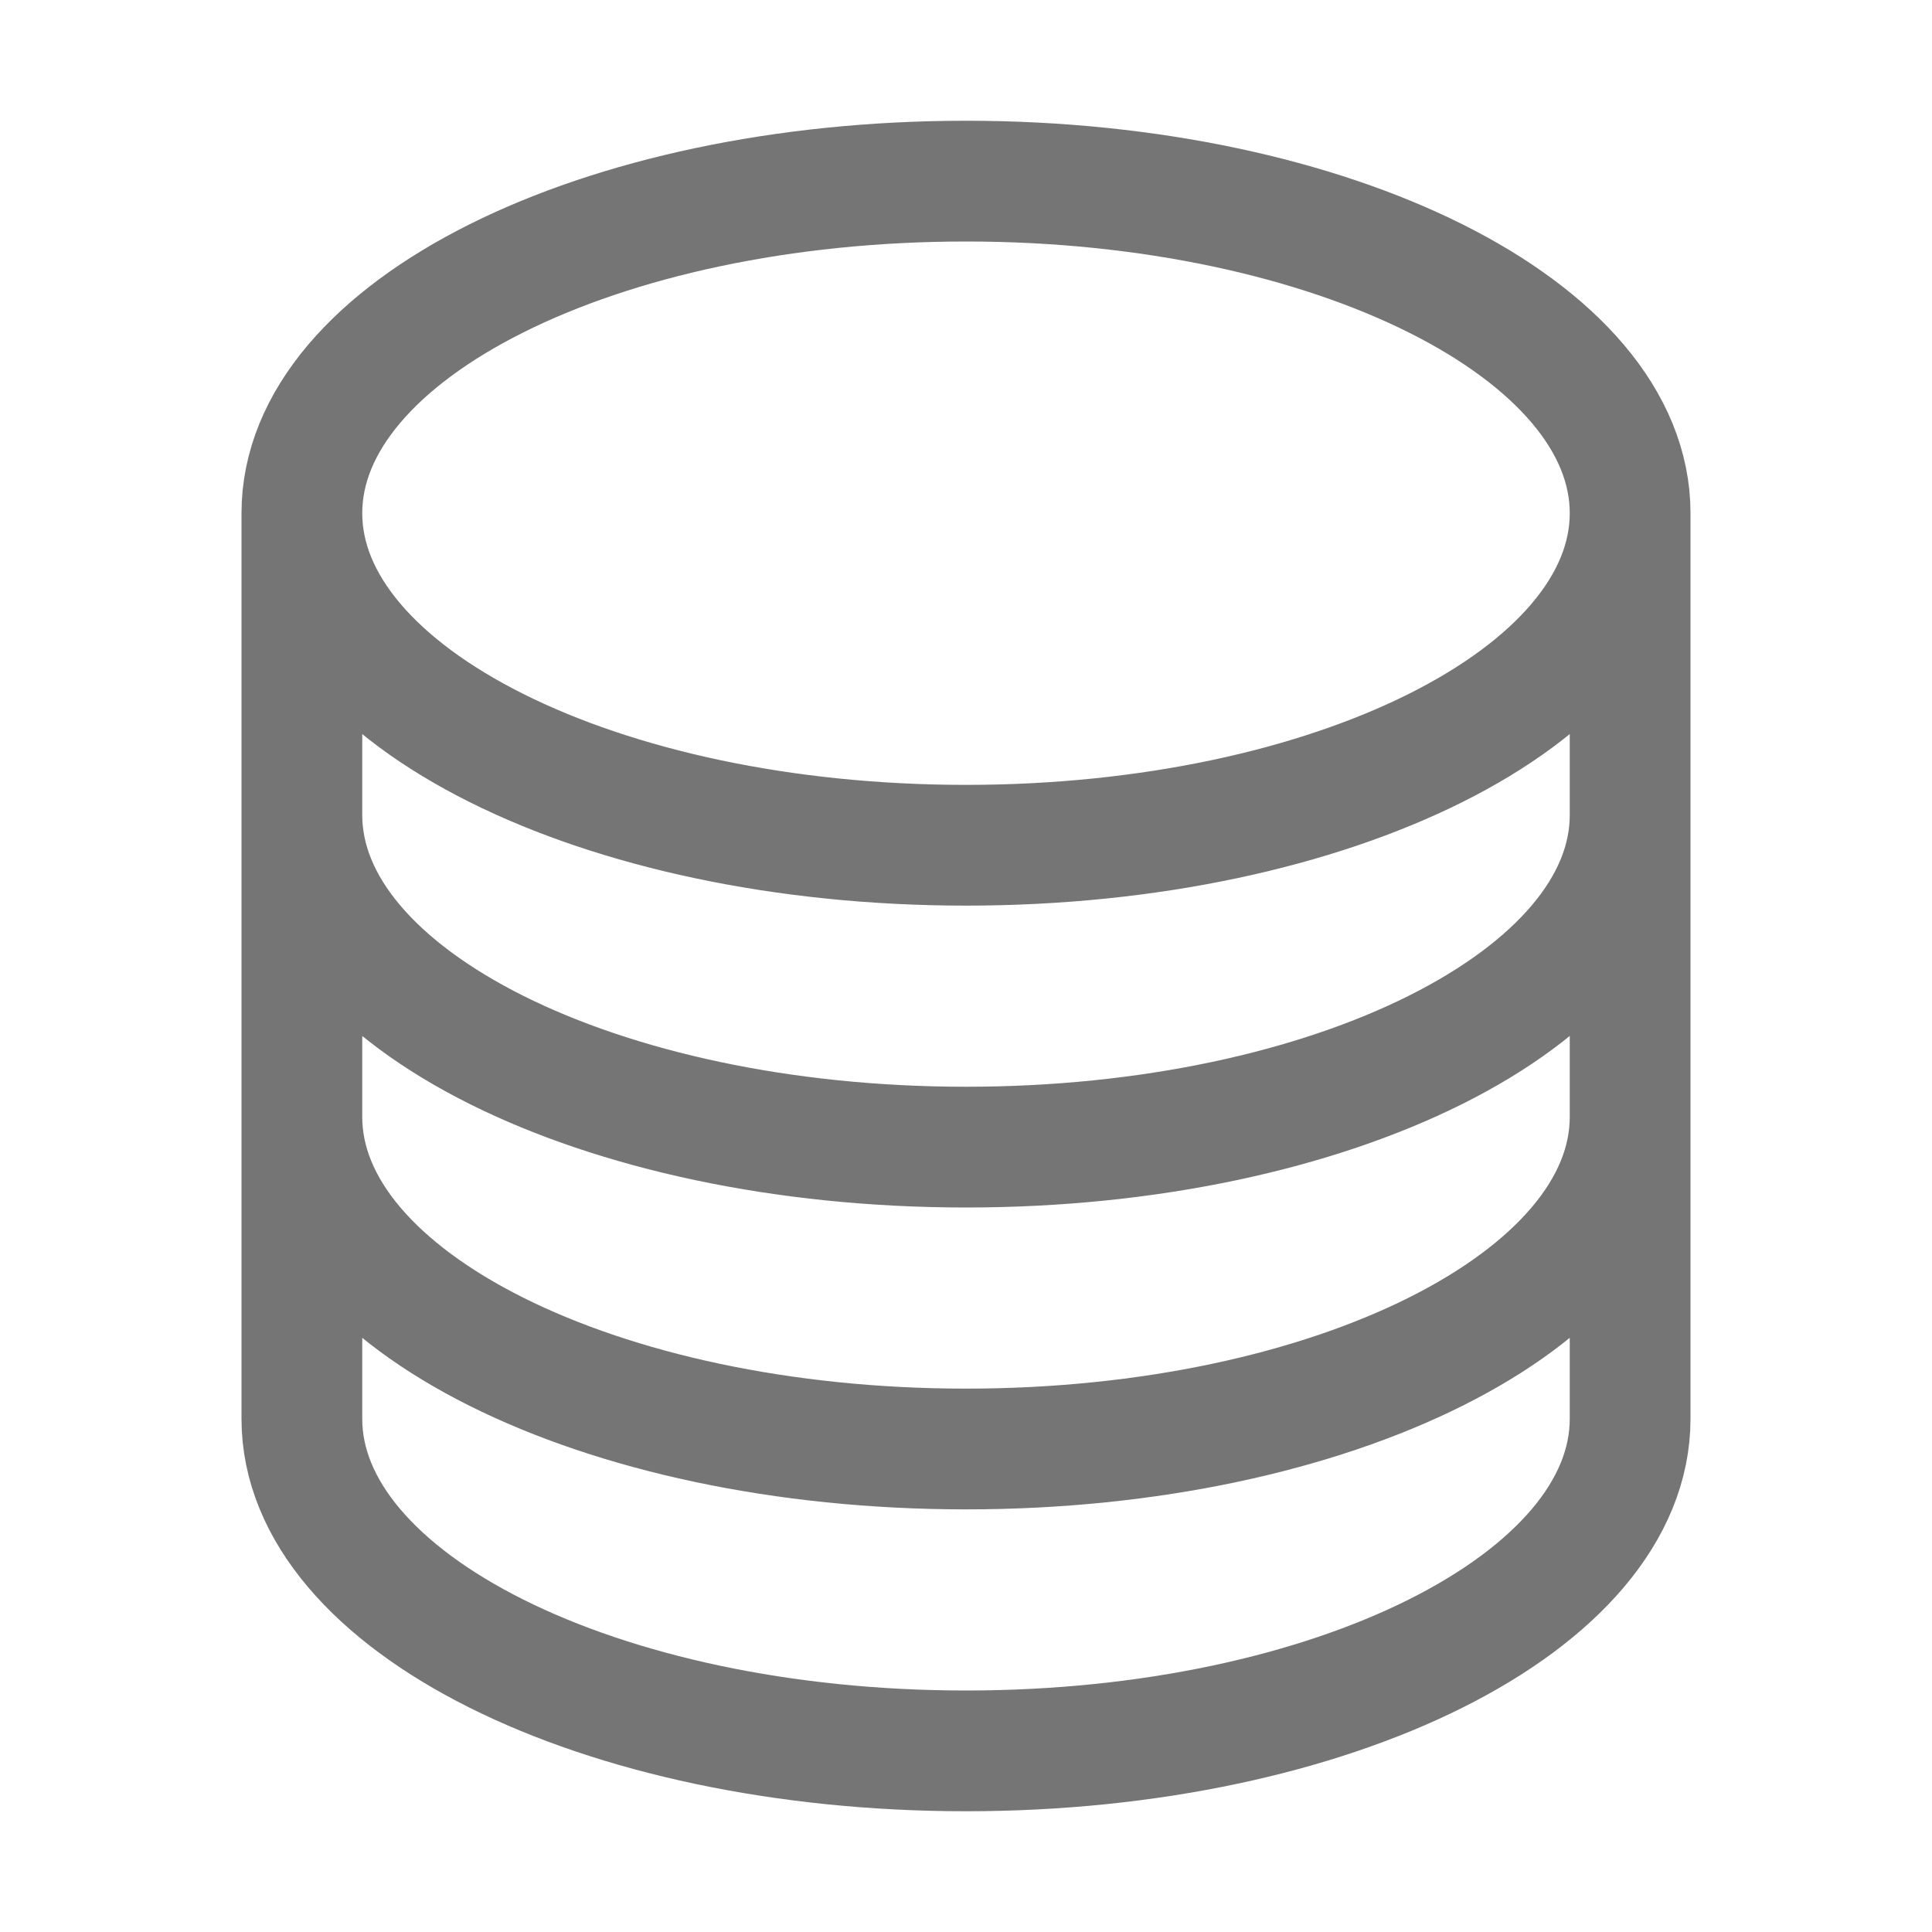 <svg width="24" height="24" viewBox="0 0 24 24" fill="none" xmlns="http://www.w3.org/2000/svg">
<path d="M20.25 6.375C20.25 8.653 16.556 10.5 12 10.5C7.444 10.5 3.75 8.653 3.75 6.375M20.25 6.375C20.25 4.097 16.556 2.25 12 2.25C7.444 2.25 3.75 4.097 3.75 6.375M20.25 6.375V17.625C20.25 19.903 16.556 21.75 12 21.75C7.444 21.75 3.75 19.903 3.75 17.625V6.375M20.25 6.375V10.125M3.75 6.375V10.125M20.25 10.125V13.875C20.25 16.153 16.556 18 12 18C7.444 18 3.75 16.153 3.75 13.875V10.125M20.25 10.125C20.25 12.403 16.556 14.25 12 14.25C7.444 14.25 3.75 12.403 3.75 10.125" stroke="#757575" stroke-width="1.5" stroke-linecap="round" stroke-linejoin="round"/>
</svg>
